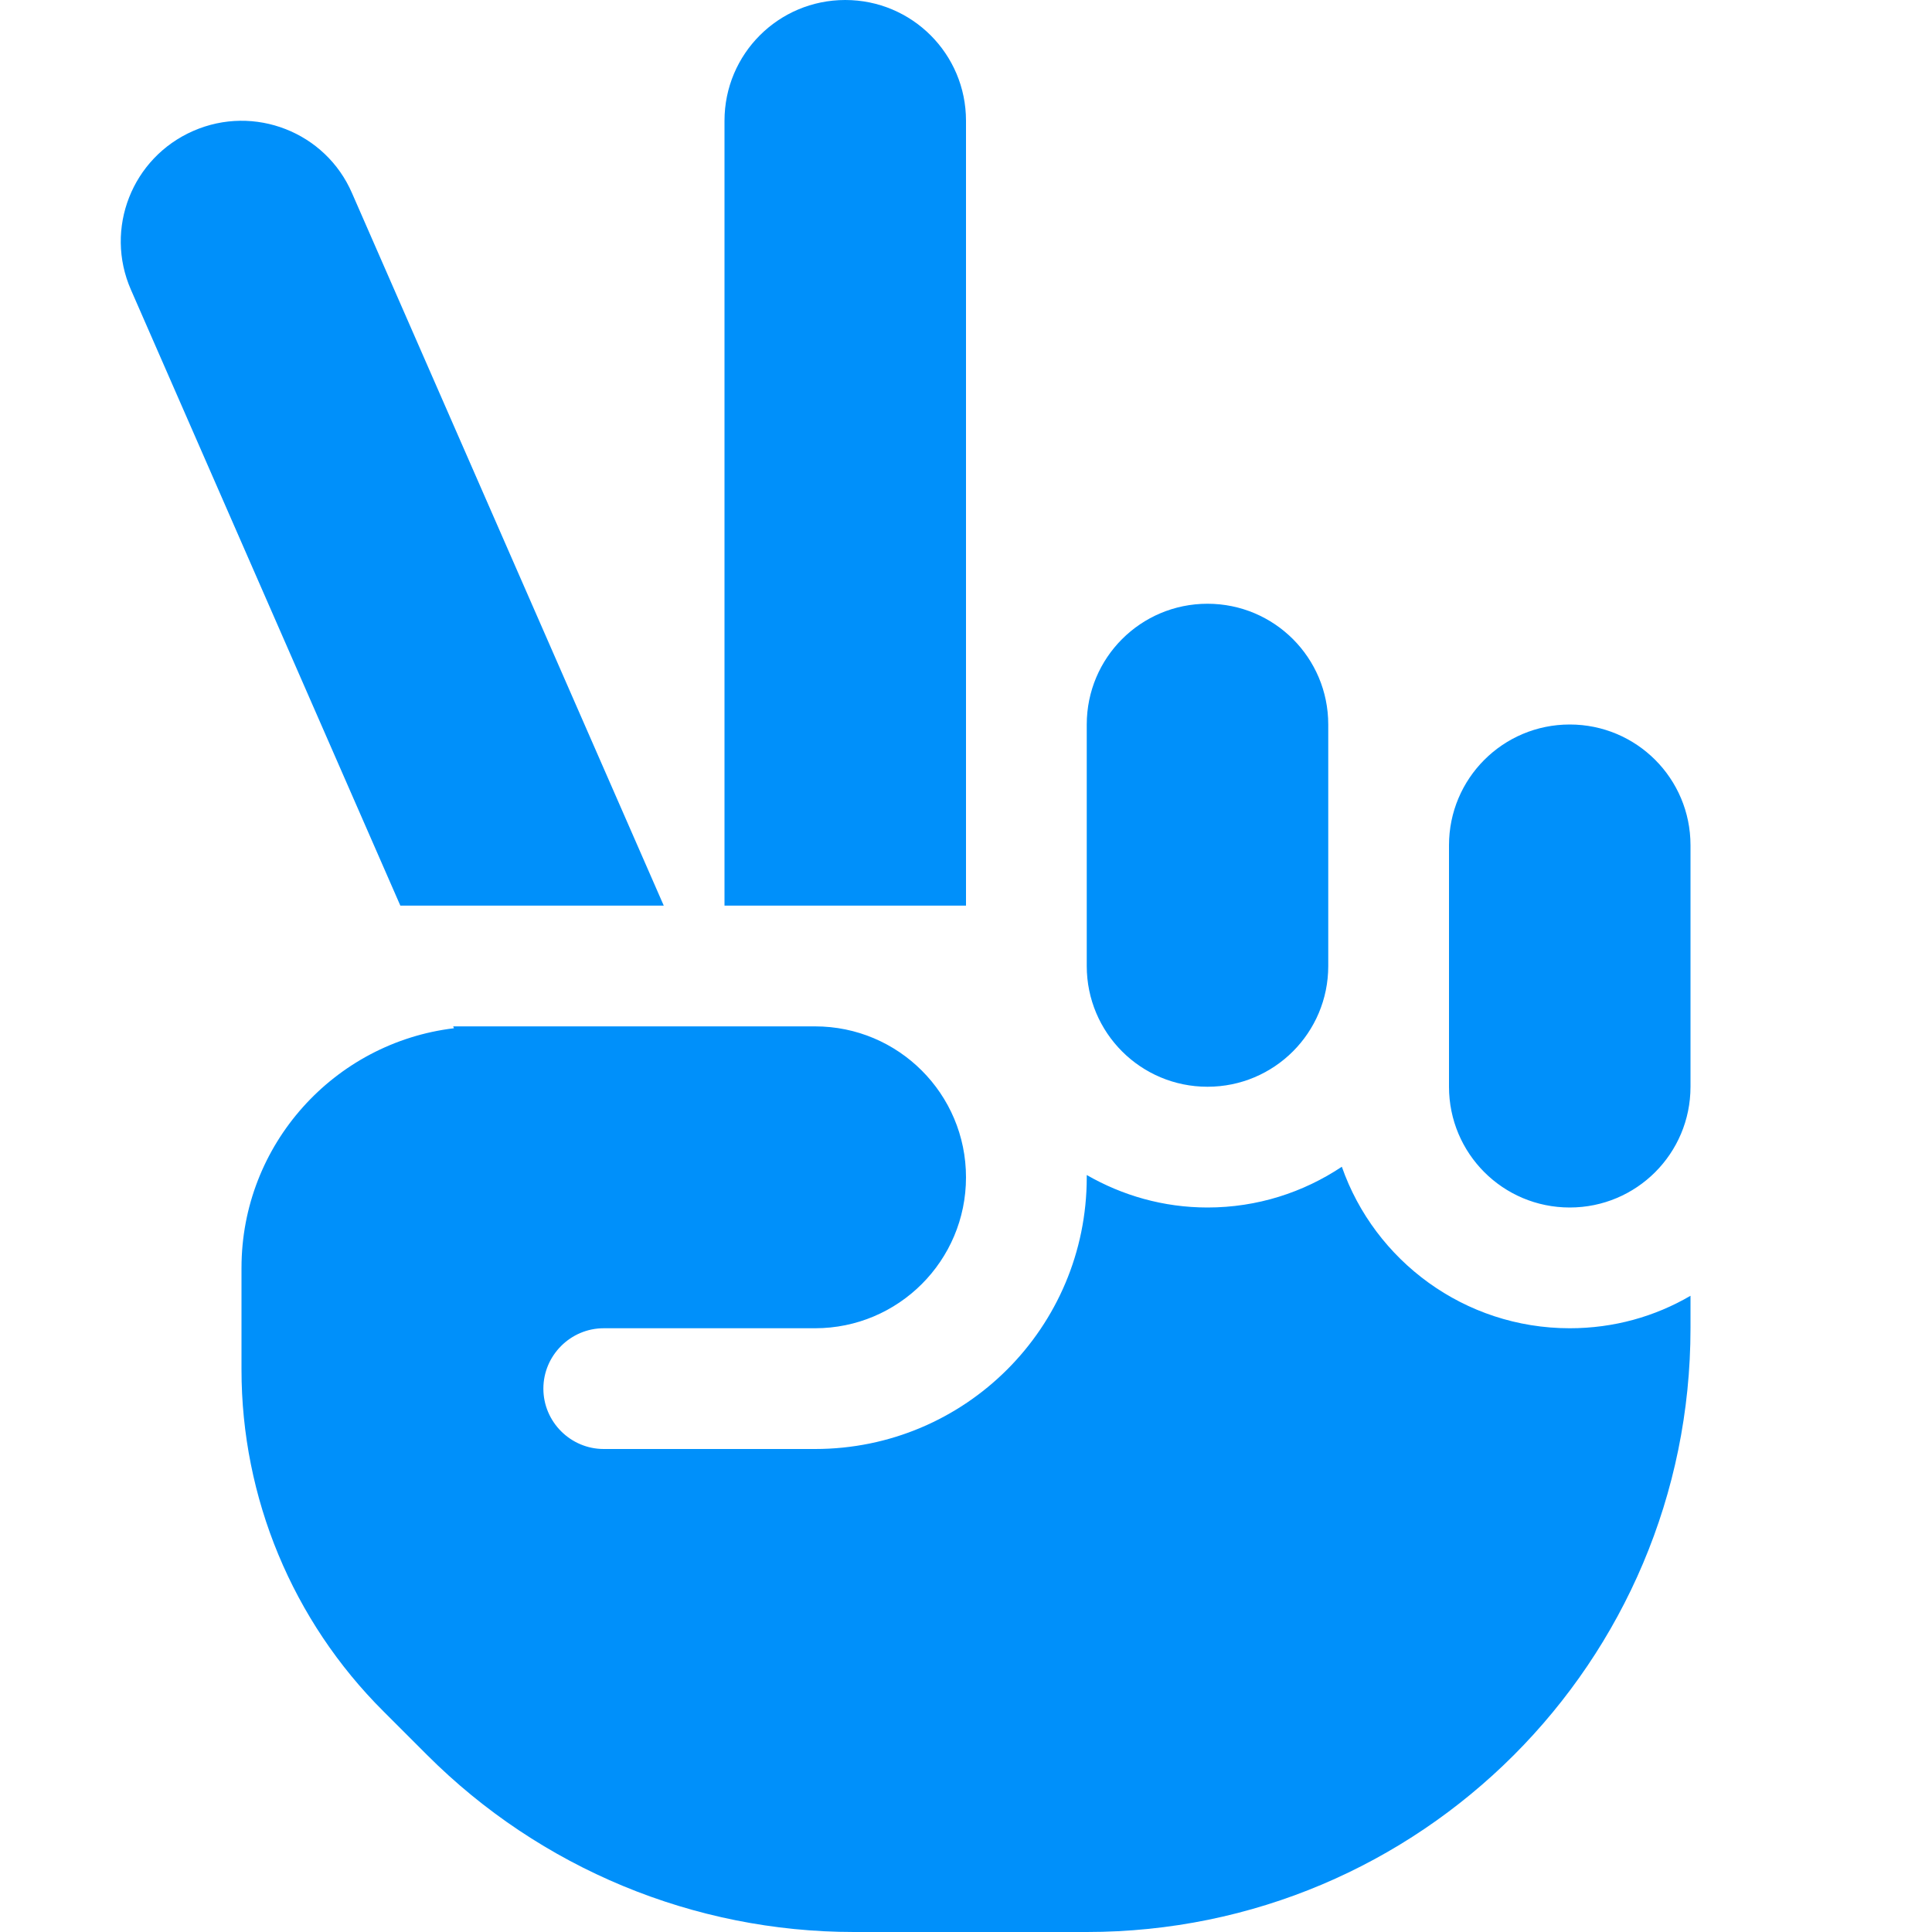 <svg width="32" height="32" viewBox="0 0 32 32" fill="none" xmlns="http://www.w3.org/2000/svg">
<path d="M14 0C15.106 0 16 0.894 16 2V15H12V2C12 0.894 12.894 0 14 0ZM20 10C21.106 10 22 10.894 22 12V16C22 17.106 21.106 18 20 18C18.894 18 18 17.106 18 16V12C18 10.894 18.894 10 20 10ZM24 14C24 12.894 24.894 12 26 12C27.106 12 28 12.894 28 14V18C28 19.106 27.106 20 26 20C24.894 20 24 19.106 24 18V14ZM5.831 3.2L10.994 15H6.631L2.169 4.8C1.725 3.788 2.187 2.612 3.2 2.169C4.212 1.725 5.394 2.188 5.831 3.2ZM7.519 17.031L7.506 17H13.5C14.881 17 16 18.119 16 19.5C16 20.881 14.881 22 13.5 22H10C9.45 22 9 22.45 9 23C9 23.55 9.45 24 10 24H13.5C15.987 24 18 21.988 18 19.5V19.462C18.587 19.8 19.269 20 20 20C20.825 20 21.587 19.75 22.225 19.325C22.769 20.881 24.256 22 26 22C26.731 22 27.412 21.806 28 21.462V22C28 27.525 23.525 32 18 32H14.144C11.494 32 8.95 30.944 7.075 29.069L6.35 28.344C4.844 26.844 4 24.806 4 22.688V21C4 18.956 5.537 17.269 7.519 17.031Z" fill="#0090FA"/>
</svg>
